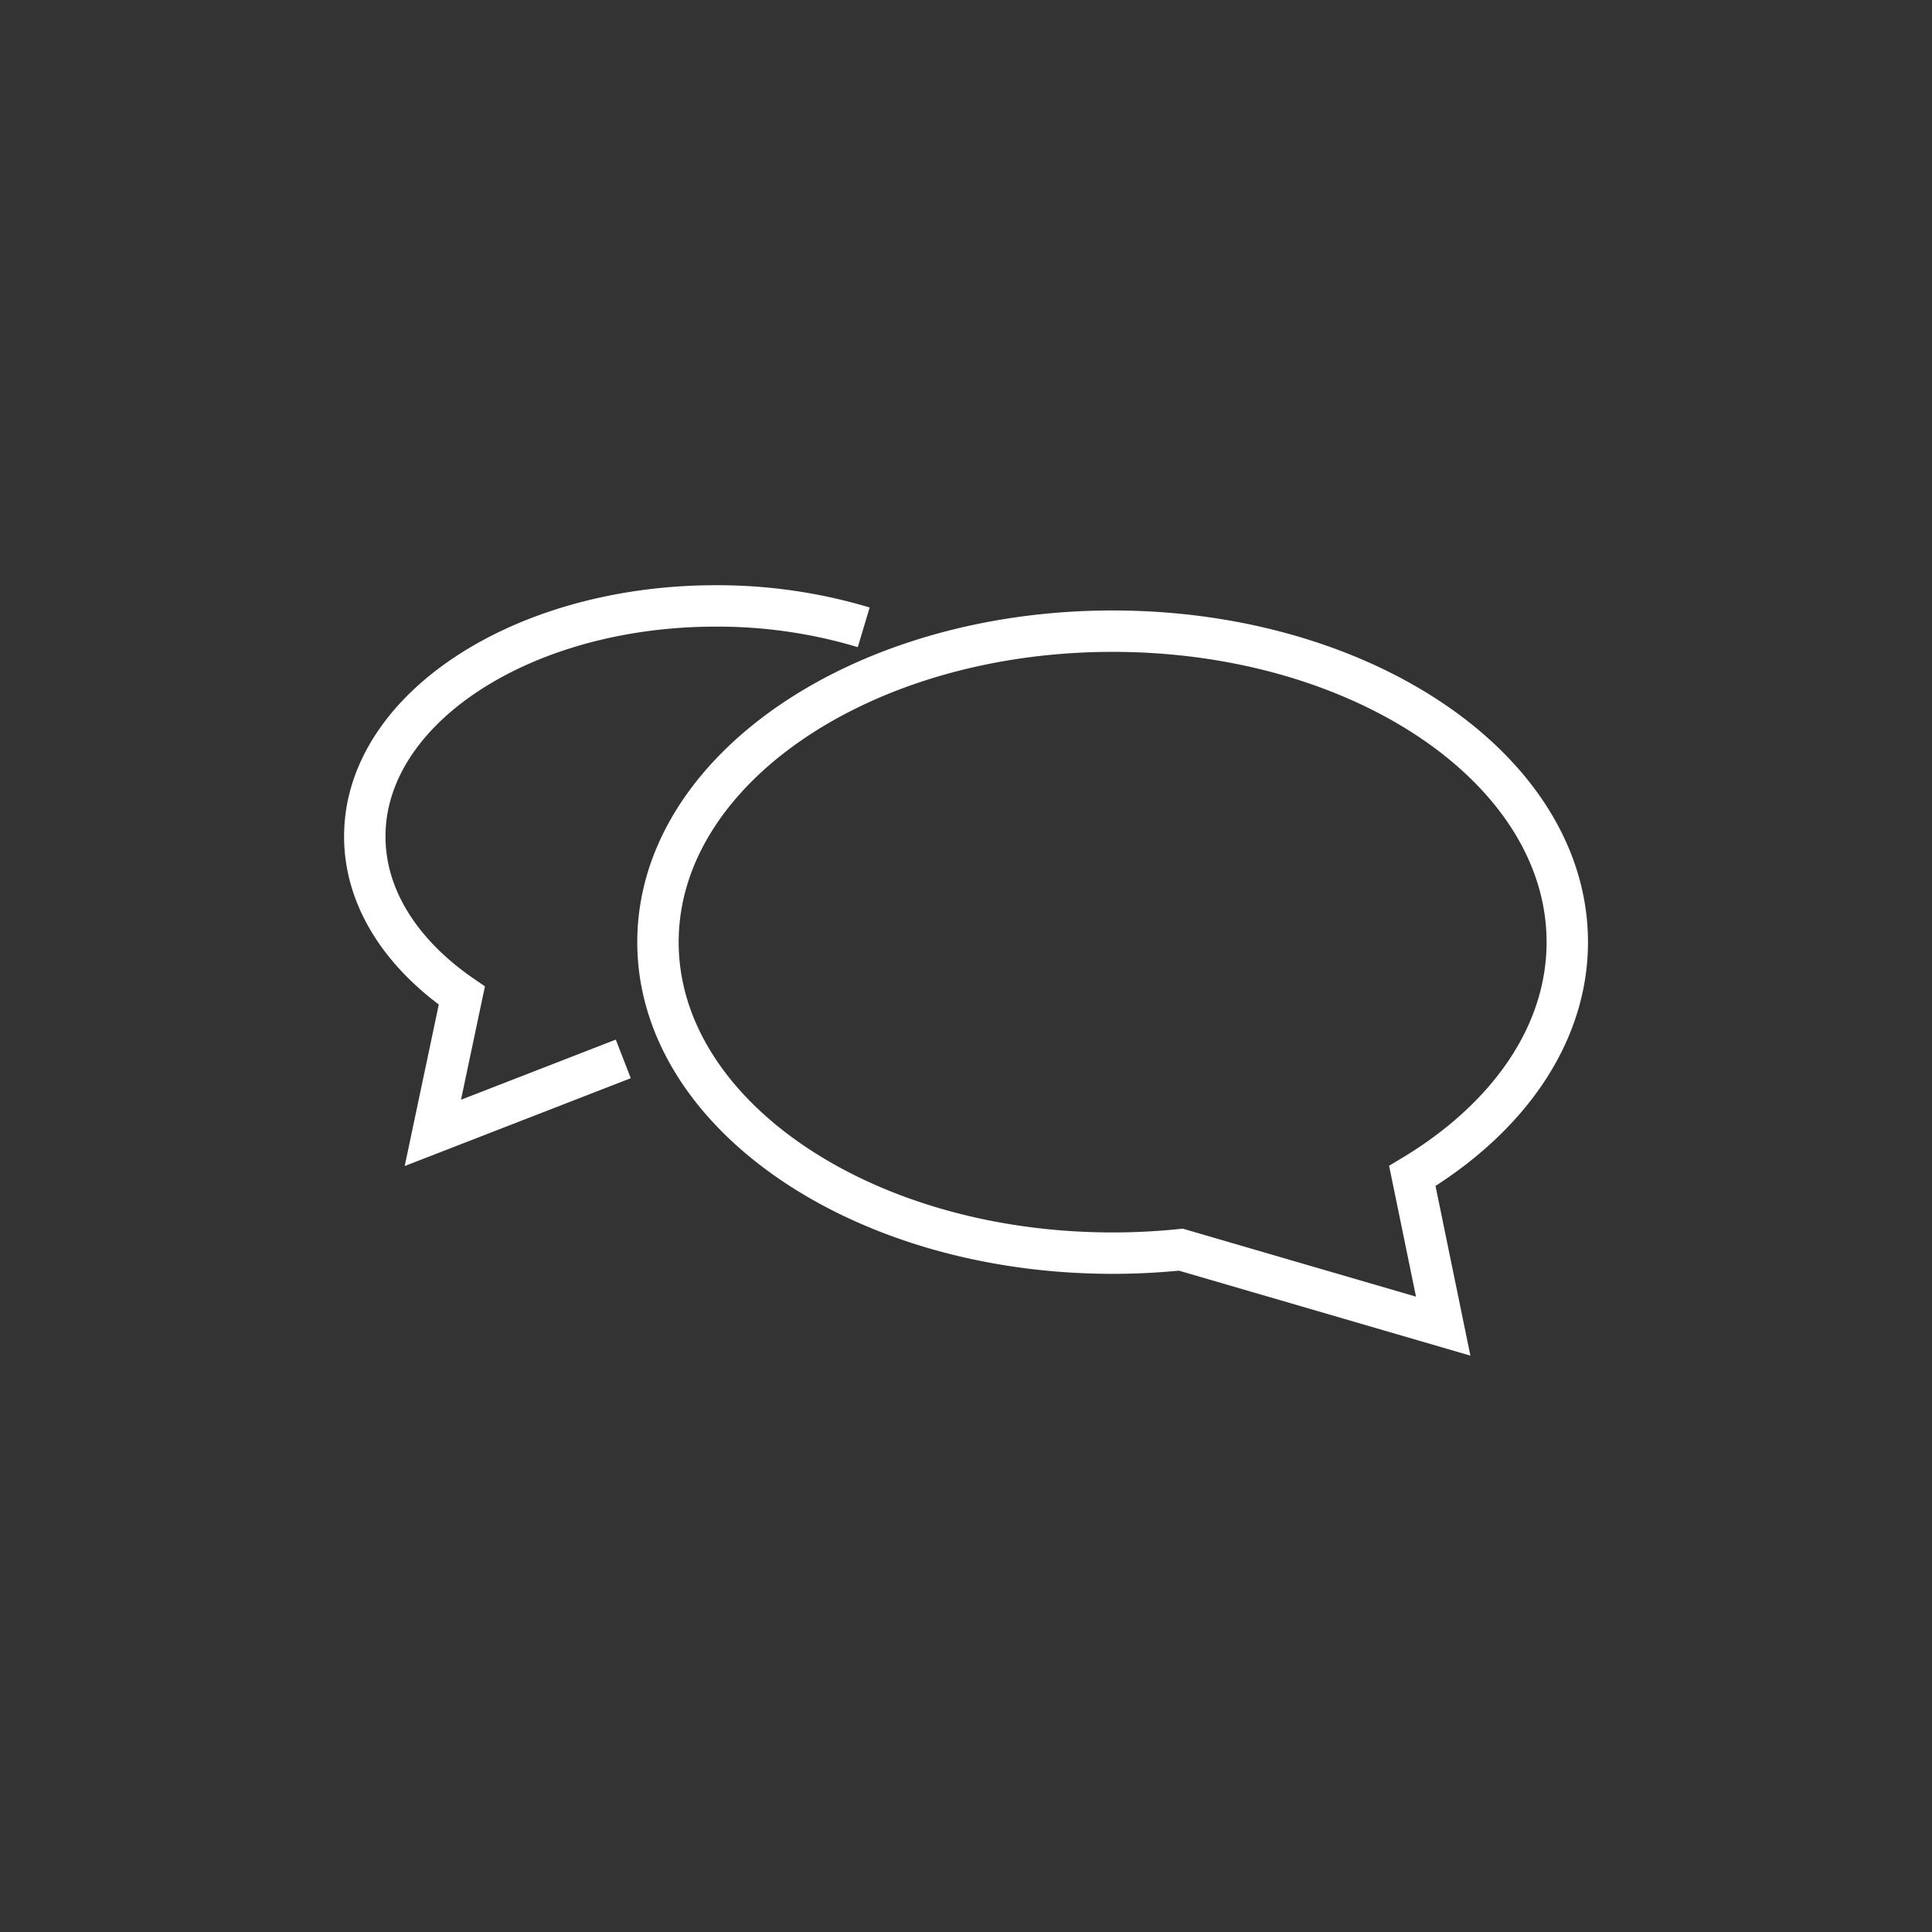 <svg xmlns="http://www.w3.org/2000/svg" width="140" height="140" viewBox="0 0 140 140">
  <rect x="0" y="0" width="140" height="140" fill="#333333" stroke="none"/>
  <g id="Group_25448" data-name="Group 25448" transform="translate(-891 -1815)">
    <rect id="picto_or_img" data-name="picto or img" width="140" height="140" transform="translate(891 1815)" fill="#ccc" opacity="0"/>
    <path id="Path_79750" data-name="Path 79750" d="M20.235,34.326l-13.8,5.361,2.1-9.95c-4.357-3-7.032-7.059-7.032-11.531C1.5,8.98,12.889,1.5,26.938,1.5A36.831,36.831,0,0,1,37.657,3.051m18.037.279C37.5,3.33,22.748,13.418,22.748,25.863S37.5,48.4,55.694,48.4a48.274,48.274,0,0,0,4.943-.252l19.012,5.543L77.411,42.808c6.883-4.13,11.229-10.191,11.229-16.945C88.64,13.418,73.889,3.33,55.694,3.33Z" transform="translate(915.931 1857.407)" fill="none" stroke="#fff" stroke-miterlimit="10" stroke-width="3"/>
  </g>
</svg>

